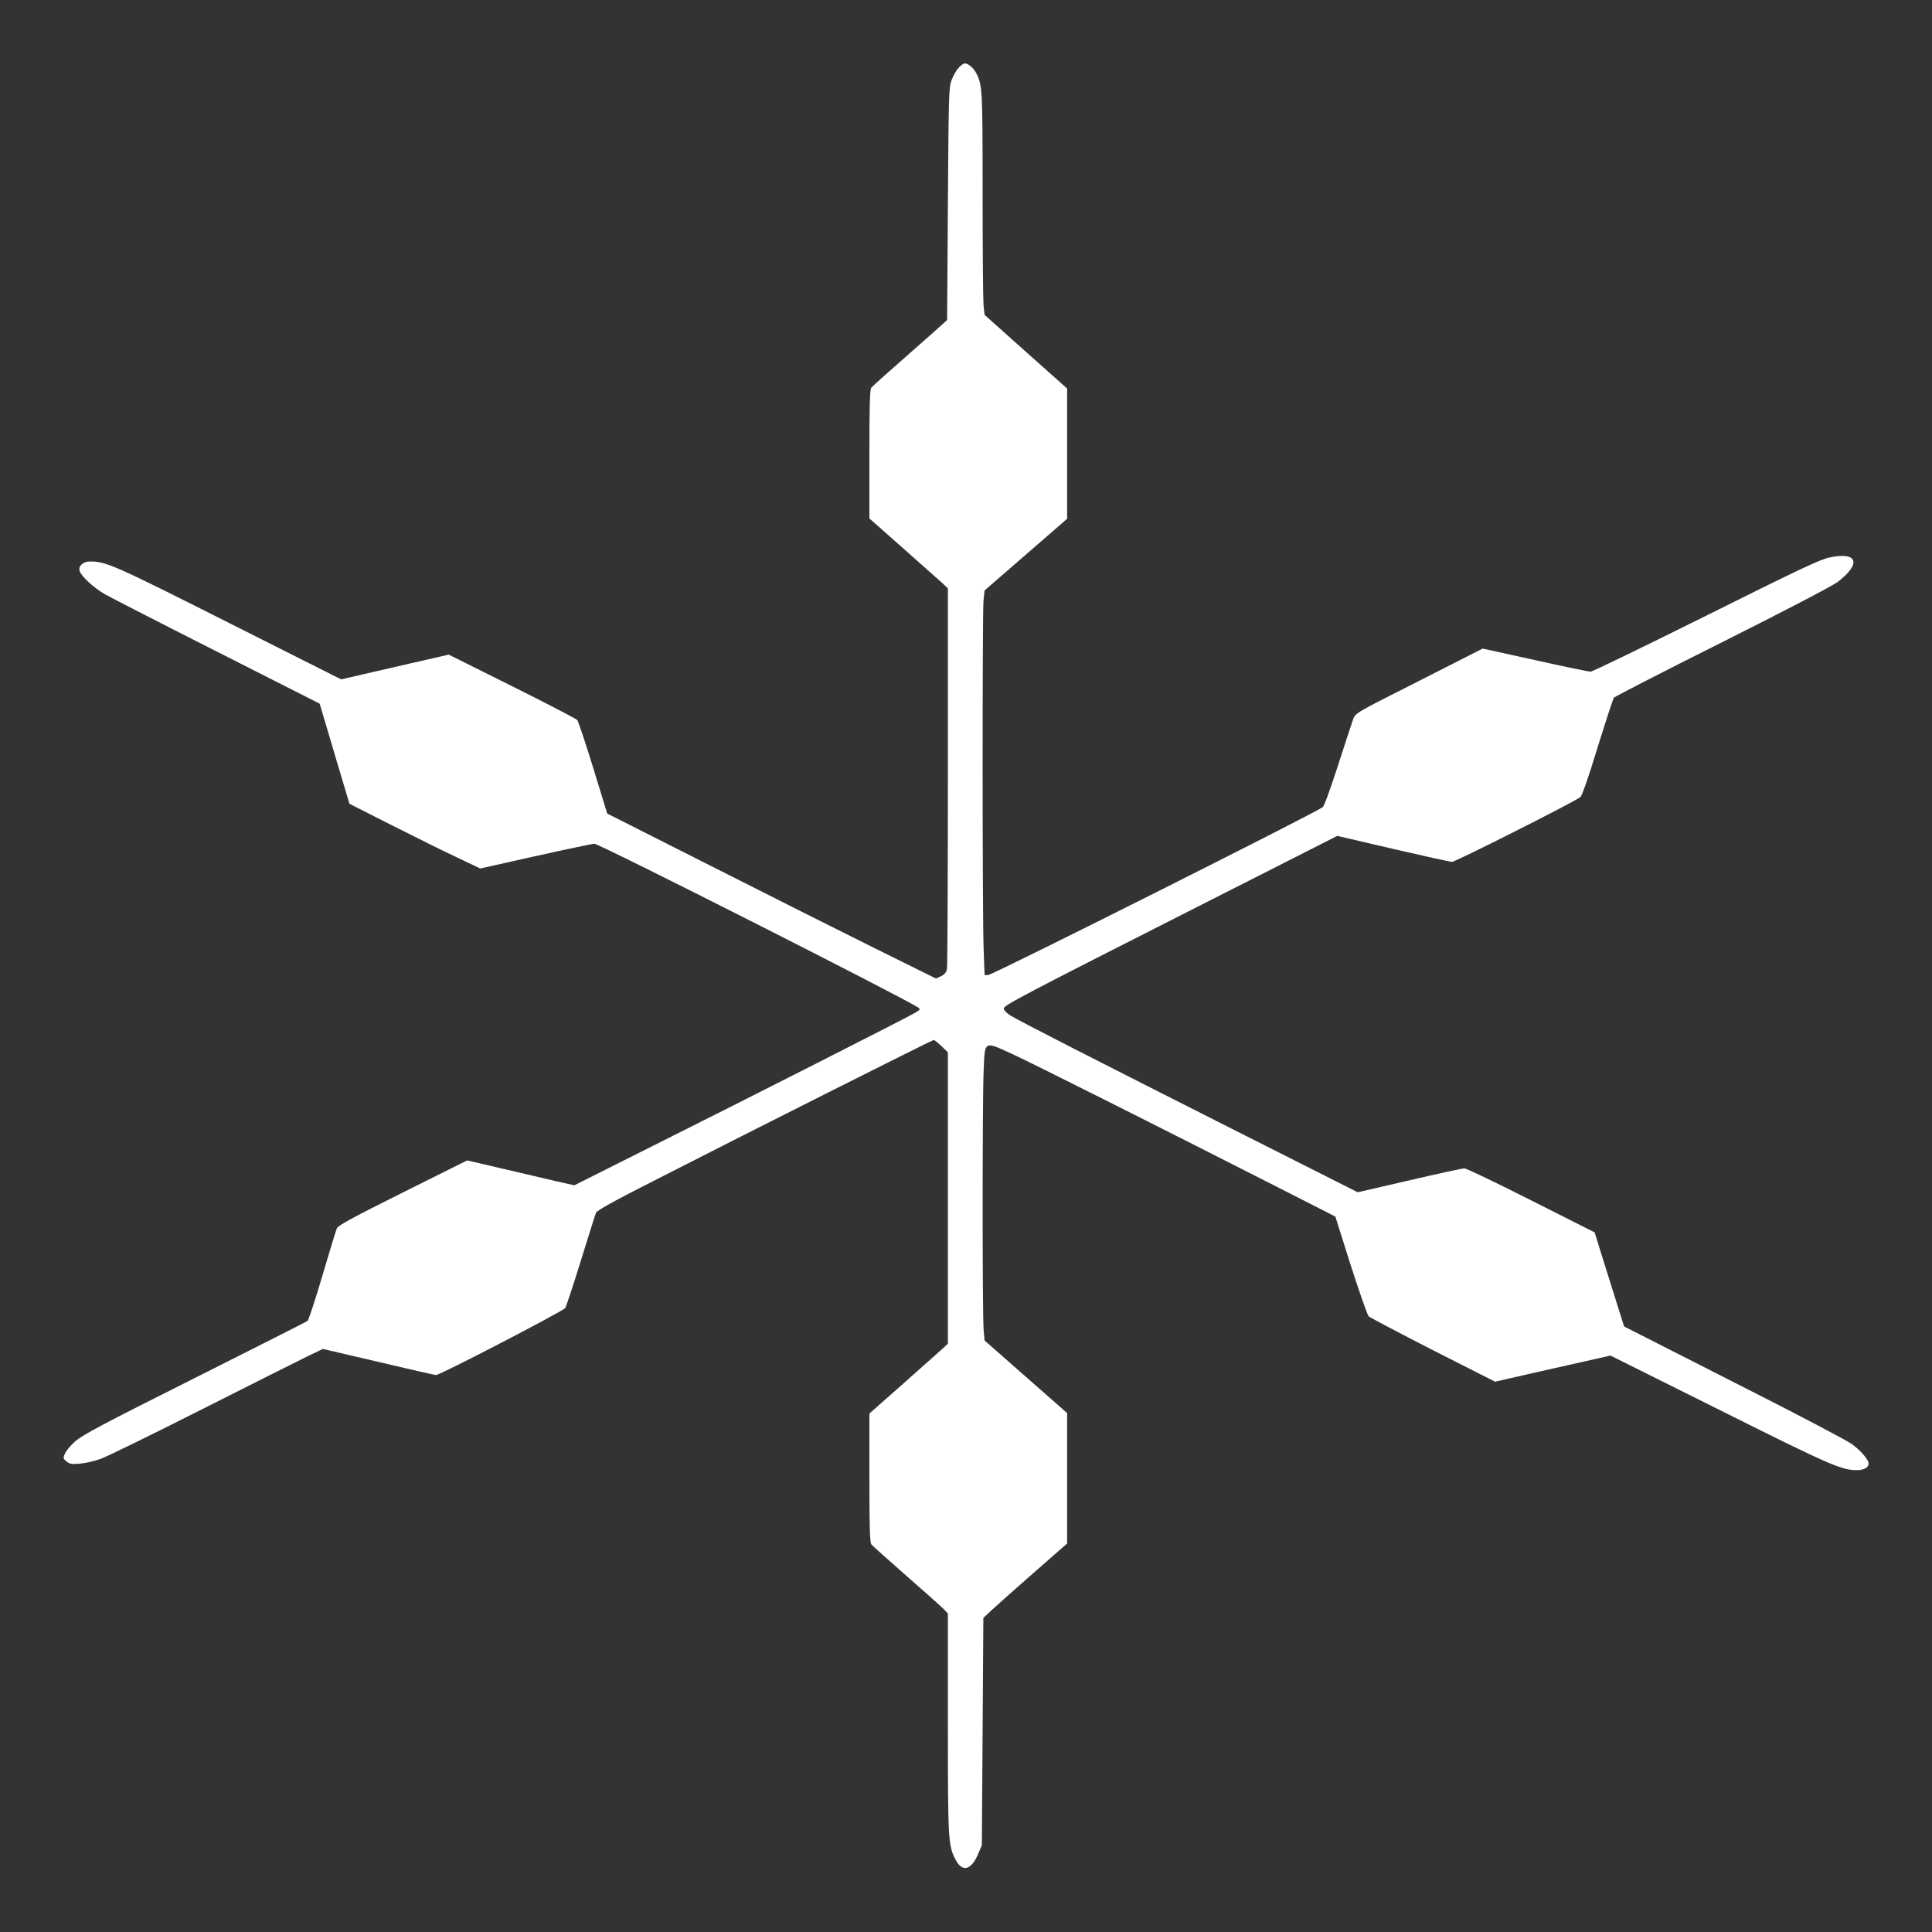 <?xml version="1.0" standalone="no"?>
<!DOCTYPE svg PUBLIC "-//W3C//DTD SVG 20010904//EN"
 "http://www.w3.org/TR/2001/REC-SVG-20010904/DTD/svg10.dtd">
<svg version="1.0" xmlns="http://www.w3.org/2000/svg"
 width="1280pt" height="1280pt" viewBox="0 0 1280 1280"
 preserveAspectRatio="xMidYMid meet">
<rect x="0" y="0" width="1280" height="1280" fill="#333333" stroke="none"/>
<g transform="translate(0,1280) scale(0.1,-0.1)"
fill="#ffffff" stroke="none">
<path d="M6351 12351 c-15 -16 -36 -53 -47 -83 -18 -50 -19 -96 -24 -820 l-5
-768 -25 -23 c-14 -13 -124 -111 -245 -217 -121 -106 -226 -200 -232 -208 -10
-12 -13 -116 -13 -442 l0 -425 223 -197 c122 -108 239 -212 260 -231 l37 -35
0 -1245 c0 -684 -3 -1259 -6 -1277 -5 -23 -16 -36 -40 -48 l-33 -15 -408 202
c-224 111 -714 357 -1089 547 l-681 344 -93 303 c-51 166 -99 309 -106 317 -7
8 -201 109 -432 224 l-419 209 -357 -82 -356 -82 -743 374 c-760 383 -813 407
-921 407 -45 0 -77 -29 -69 -61 10 -36 91 -111 168 -156 39 -22 374 -194 746
-382 l677 -343 98 -331 99 -332 270 -137 c149 -75 343 -172 433 -214 l164 -78
366 82 c202 45 378 82 390 82 33 0 2056 -1024 2145 -1085 16 -11 15 -14 -20
-35 -46 -28 -1096 -561 -1768 -897 l-490 -246 -115 26 c-63 15 -223 52 -355
83 l-240 56 -427 -213 c-348 -174 -429 -218 -437 -239 -6 -14 -49 -155 -96
-315 -47 -159 -91 -293 -98 -297 -7 -5 -343 -175 -747 -378 -615 -308 -744
-377 -791 -419 -31 -27 -62 -64 -69 -82 -13 -30 -12 -33 11 -52 20 -16 34 -19
89 -14 36 3 98 17 138 32 41 15 342 162 670 328 328 166 643 323 699 351 l102
49 368 -86 c202 -48 374 -87 382 -87 27 0 843 424 856 444 7 12 54 154 104
316 50 162 95 304 100 316 6 14 124 80 373 206 623 319 1855 938 1864 938 5 0
28 -19 52 -41 l42 -41 0 -965 0 -965 -37 -35 c-21 -19 -138 -123 -260 -231
l-223 -197 0 -425 c0 -326 3 -430 13 -442 6 -8 111 -102 232 -208 121 -106
232 -205 248 -221 l27 -29 0 -728 c0 -775 2 -808 50 -901 44 -87 104 -73 150
35 l25 59 5 753 5 753 50 47 c28 26 152 137 278 247 l227 199 0 432 0 432
-273 240 -274 241 -6 68 c-9 90 -9 1526 0 1722 8 198 1 194 183 111 129 -59
918 -455 1756 -881 l391 -199 102 -323 c57 -177 110 -329 119 -338 10 -9 202
-110 427 -225 l410 -208 383 87 382 86 728 -363 c737 -368 802 -396 906 -396
44 0 76 18 76 43 0 27 -53 88 -113 131 -34 24 -339 185 -677 356 -338 172
-663 337 -722 367 l-108 55 -49 156 c-27 86 -71 227 -98 312 l-48 155 -420
212 c-231 117 -430 212 -442 212 -13 1 -177 -35 -365 -79 l-343 -79 -785 396
c-974 492 -1462 741 -1517 776 -25 16 -43 35 -43 45 0 22 125 87 1348 707
l862 437 369 -86 c203 -47 379 -86 391 -86 23 0 818 401 850 429 12 10 55 134
115 331 54 173 102 321 108 328 6 7 328 173 716 367 421 211 729 372 764 398
161 122 136 203 -50 164 -66 -14 -191 -73 -821 -387 -408 -203 -752 -370 -764
-370 -12 0 -178 34 -369 77 l-346 76 -421 -214 c-422 -213 -422 -213 -437
-254 -8 -22 -53 -159 -100 -305 -53 -164 -92 -270 -102 -278 -59 -43 -2189
-1112 -2216 -1112 l-24 0 -6 167 c-9 212 -9 2226 -1 2315 l7 66 273 237 274
238 0 431 0 432 -274 244 -273 244 -7 65 c-3 36 -6 368 -6 736 0 698 -1 721
-43 802 -18 34 -53 63 -75 63 -8 0 -26 -13 -41 -29z"/>
</g>
</svg>
